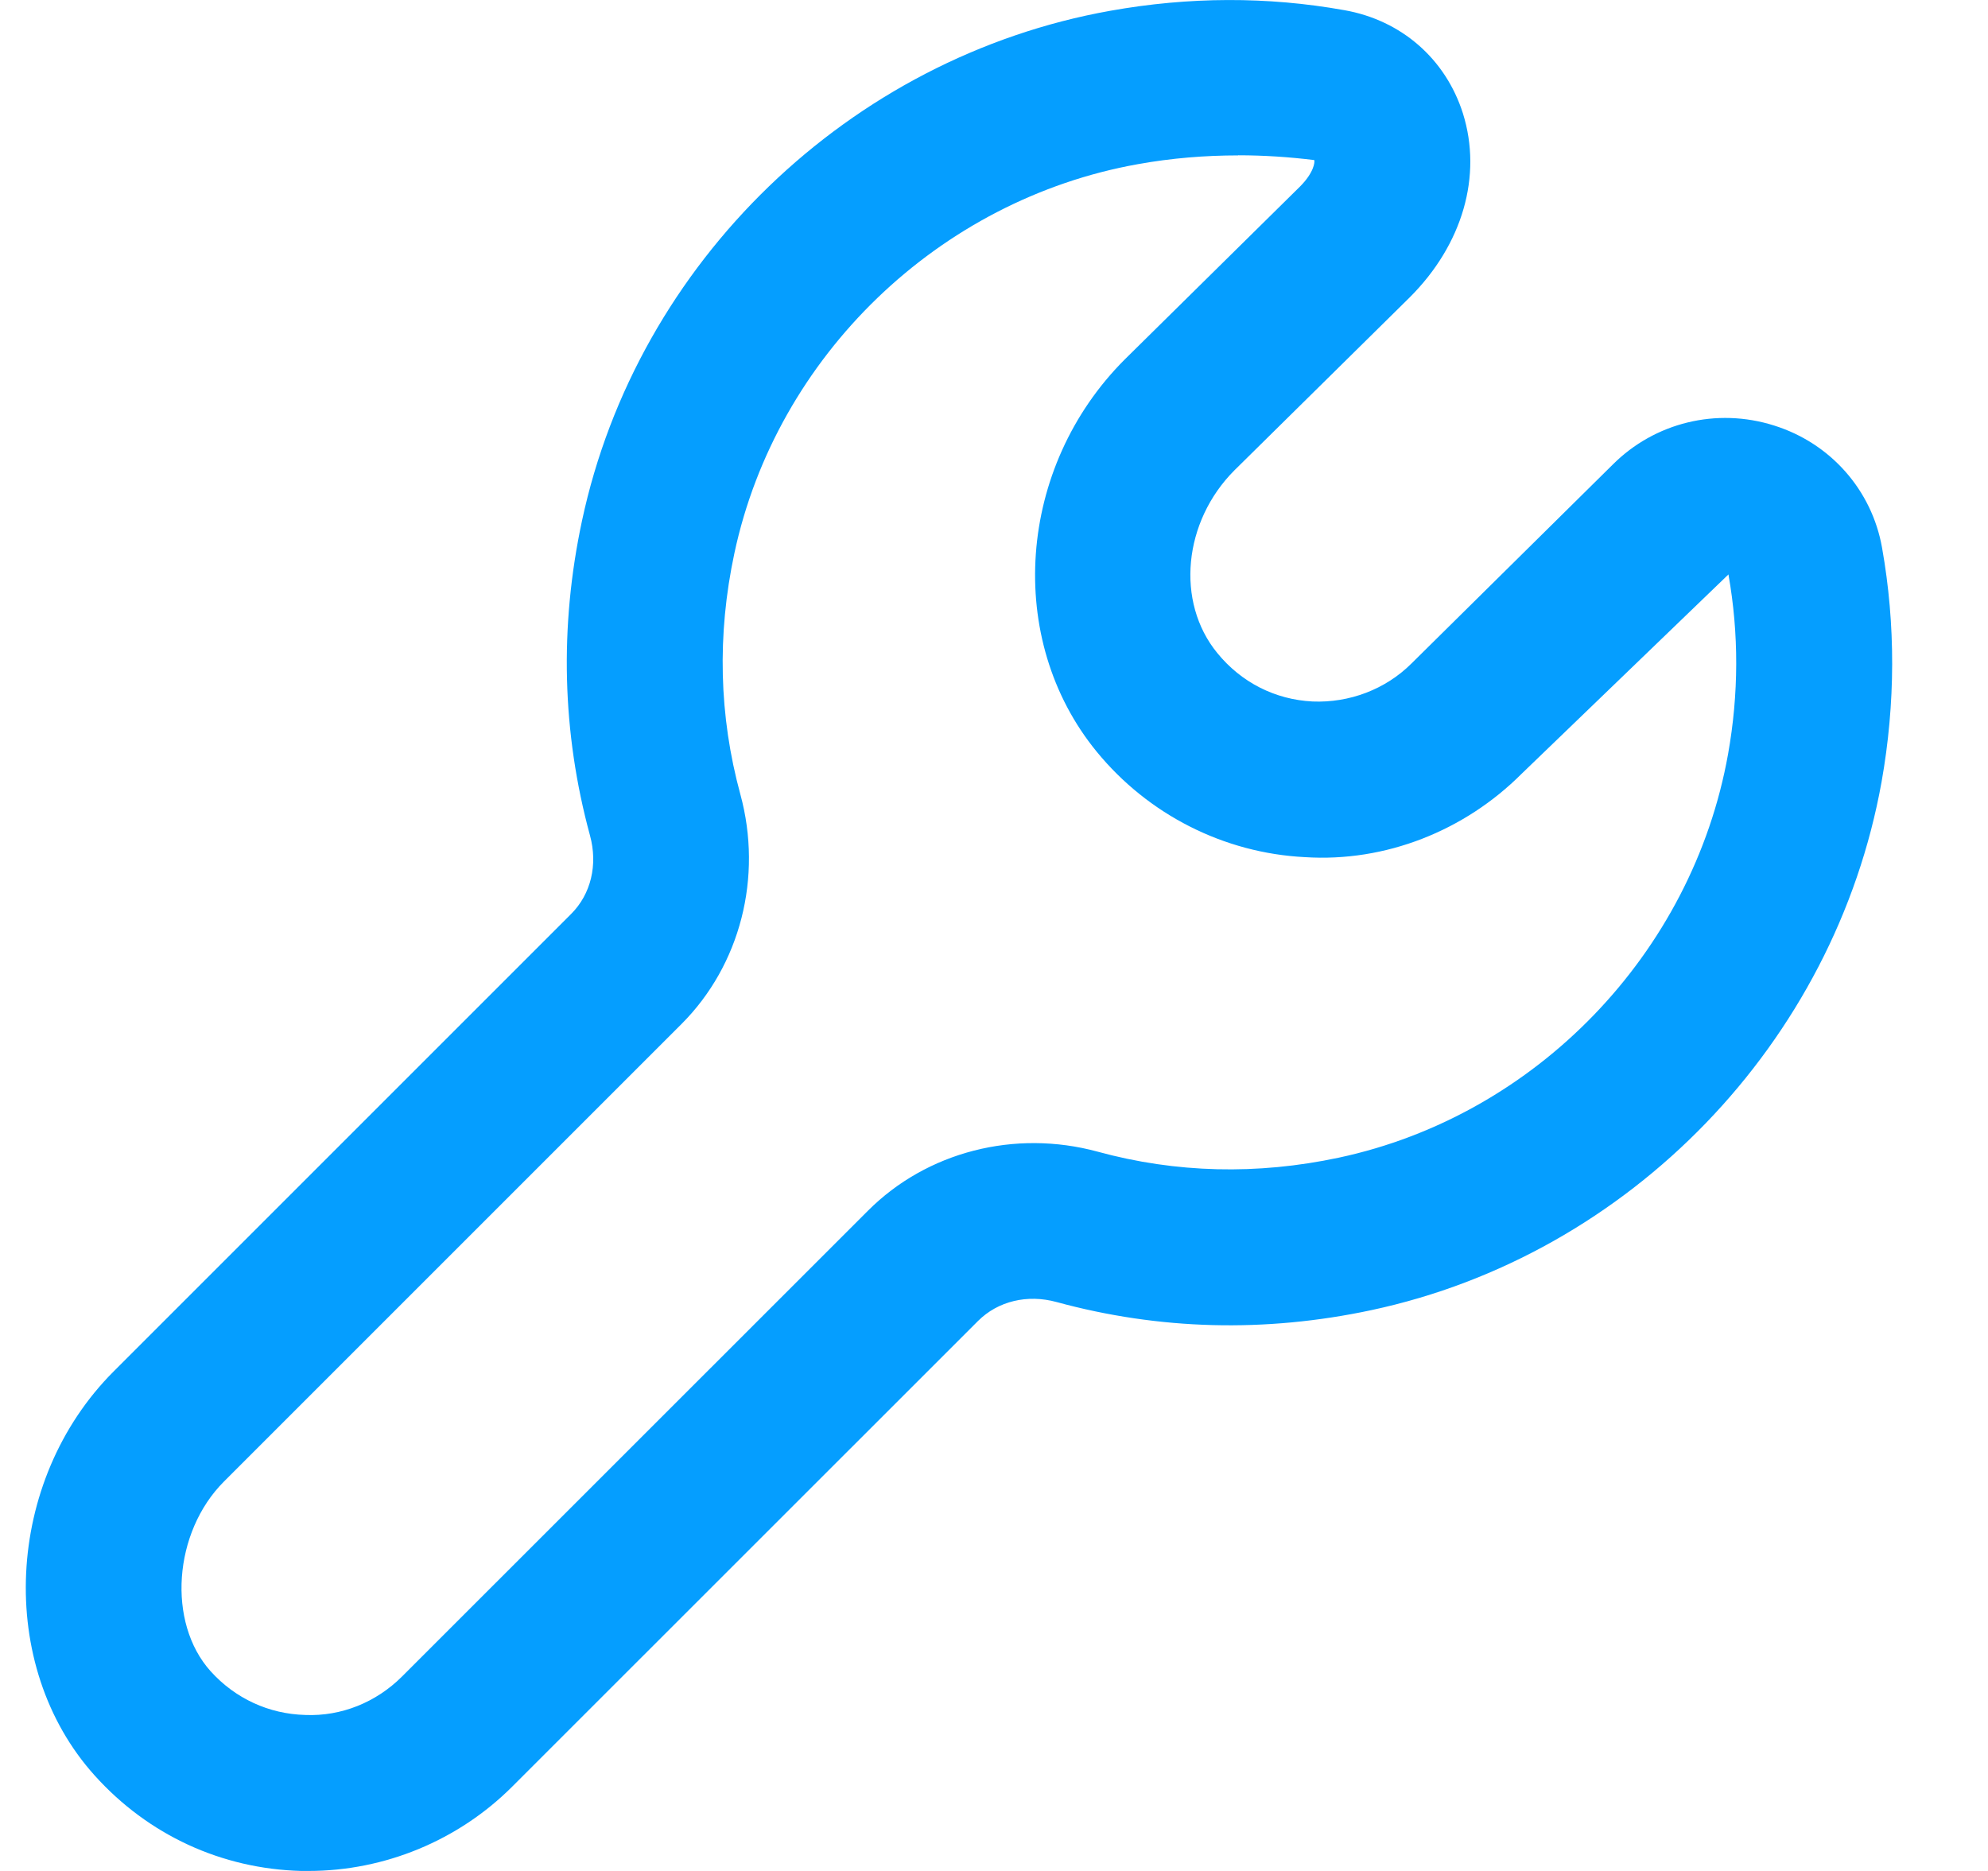 <svg width="17" height="16" viewBox="0 0 17 16" fill="none" xmlns="http://www.w3.org/2000/svg">
<path d="M2.639 16C2.618 16 2.597 16 2.576 16C1.894 15.982 1.267 15.692 0.81 15.184C-0.036 14.245 0.038 12.662 0.972 11.728L4.884 7.816C5.053 7.647 5.114 7.396 5.045 7.144C4.806 6.265 4.783 5.36 4.977 4.453C5.449 2.243 7.264 0.49 9.495 0.092C10.166 -0.028 10.838 -0.031 11.496 0.087C11.984 0.173 12.362 0.504 12.51 0.97C12.677 1.503 12.508 2.091 12.055 2.543L10.557 4.021C10.118 4.46 10.052 5.148 10.409 5.584C10.614 5.836 10.904 5.983 11.224 5.999C11.538 6.012 11.848 5.896 12.071 5.673L13.791 3.973C14.15 3.614 14.679 3.483 15.171 3.639C15.653 3.79 16.007 4.191 16.094 4.684C16.211 5.342 16.209 6.016 16.09 6.686C15.69 8.917 13.937 10.732 11.727 11.204C10.818 11.398 9.913 11.374 9.036 11.135C8.785 11.066 8.534 11.127 8.364 11.296L4.38 15.279C3.92 15.739 3.289 16 2.639 16ZM10.587 1.329C10.306 1.329 10.018 1.352 9.73 1.404C8.027 1.708 6.64 3.046 6.28 4.731C6.131 5.428 6.148 6.122 6.331 6.793C6.524 7.501 6.331 8.254 5.827 8.758L1.915 12.67C1.482 13.103 1.427 13.876 1.801 14.292C2.011 14.525 2.299 14.658 2.611 14.666C2.918 14.679 3.217 14.558 3.438 14.337L7.422 10.354C7.925 9.85 8.678 9.656 9.387 9.849C10.056 10.032 10.75 10.049 11.449 9.9C13.134 9.54 14.472 8.154 14.777 6.45C14.869 5.936 14.87 5.419 14.781 4.916V4.912L13.011 6.618C12.525 7.104 11.848 7.375 11.157 7.33C10.466 7.295 9.818 6.966 9.378 6.428C8.592 5.468 8.697 3.995 9.618 3.074L11.116 1.596C11.236 1.476 11.244 1.387 11.239 1.369C11.029 1.343 10.81 1.328 10.588 1.328L10.587 1.329Z" fill="#059EFF"/>
</svg>
